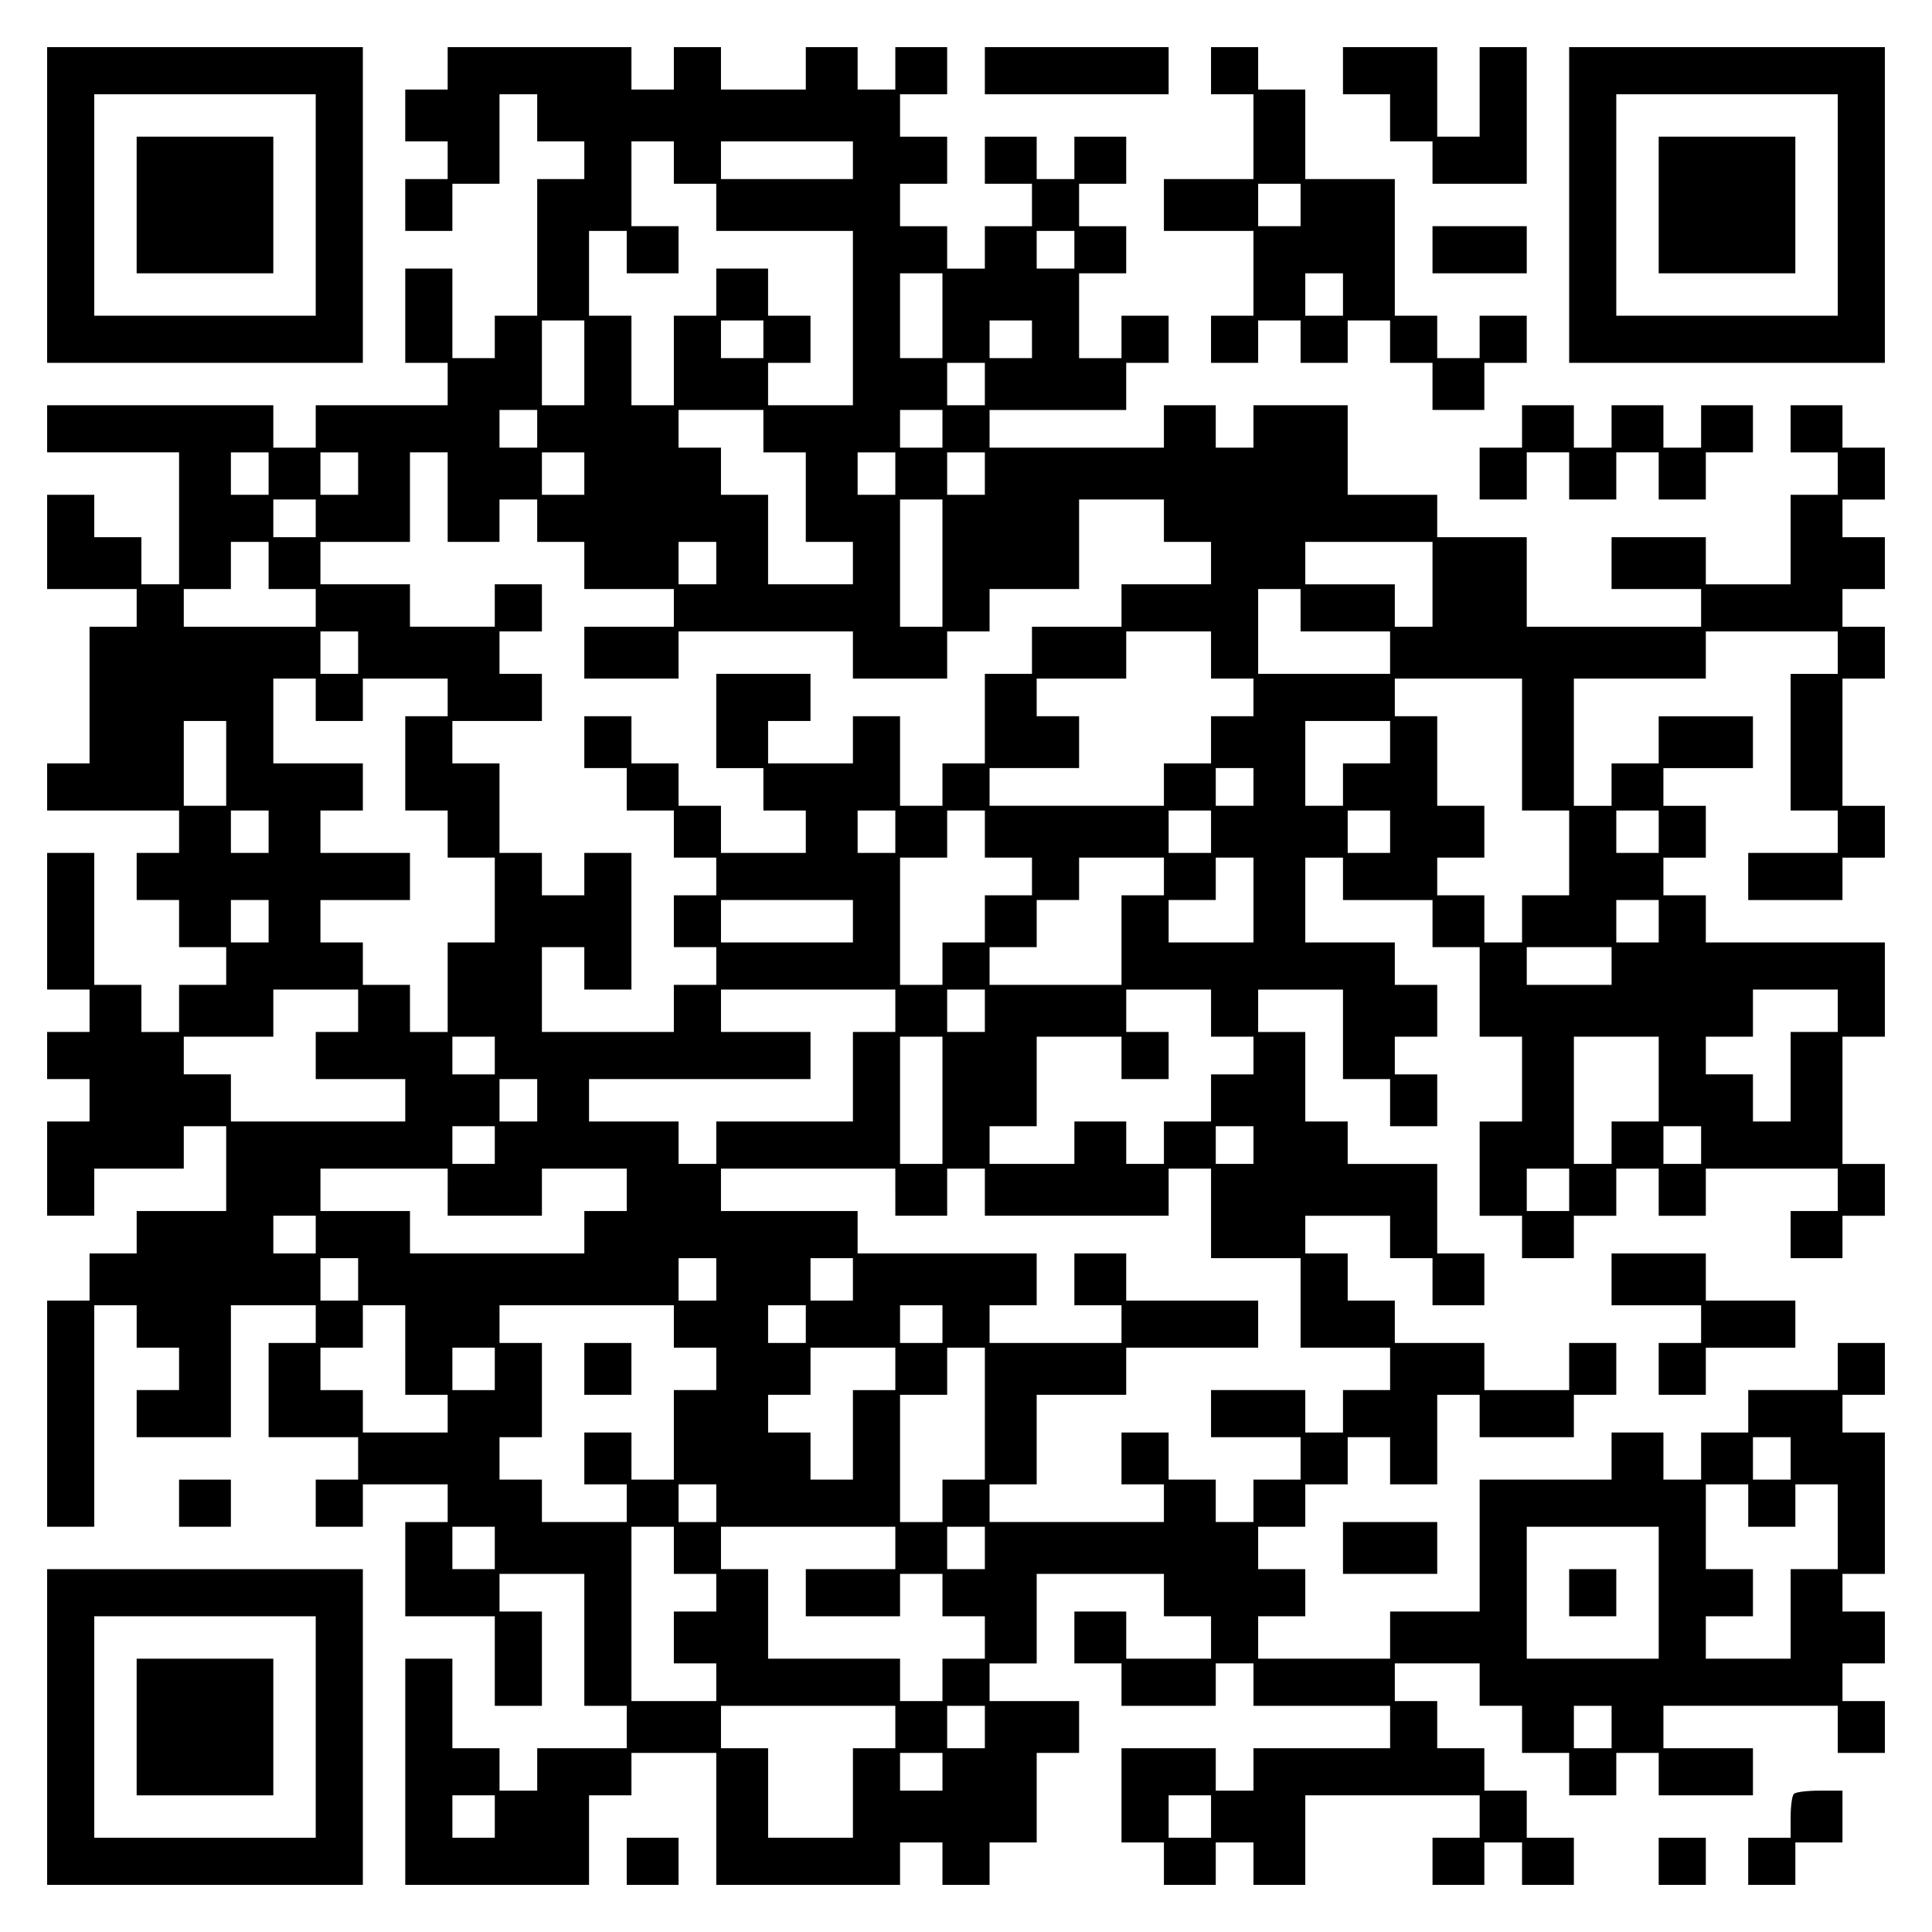 <?xml version="1.0" encoding="UTF-8" standalone="yes"?>
<svg version="1.0" xmlns="http://www.w3.org/2000/svg" width="100mm" height="100mm" viewBox="0 0 410 410" preserveAspectRatio="xMidYMid meet">
  <g transform="translate(0,410) scale(0.1,-0.1)" fill="#000000" stroke="none">
    <path d="M100 3665 l0 -335 335 0 335 0 0 335 0 335 -335 0 -335 0 0 -335z
m570 0 l0 -235 -235 0 -235 0 0 235 0 235 235 0 235 0 0 -235z"/>
    <path d="M290 3665 l0 -145 145 0 145 0 0 145 0 145 -145 0 -145 0 0 -145z"/>
    <path d="M950 3955 l0 -45 -45 0 -45 0 0 -55 0 -55 45 0 45 0 0 -40 0 -40 -45
0 -45 0 0 -55 0 -55 50 0 50 0 0 50 0 50 50 0 50 0 0 95 0 95 40 0 40 0 0 -50
0 -50 50 0 50 0 0 -40 0 -40 -50 0 -50 0 0 -145 0 -145 -45 0 -45 0 0 -45 0
-45 -45 0 -45 0 0 95 0 95 -50 0 -50 0 0 -100 0 -100 45 0 45 0 0 -45 0 -45
-140 0 -140 0 0 -45 0 -45 -45 0 -45 0 0 45 0 45 -240 0 -240 0 0 -50 0 -50
140 0 140 0 0 -140 0 -140 -40 0 -40 0 0 50 0 50 -50 0 -50 0 0 45 0 45 -50 0
-50 0 0 -100 0 -100 95 0 95 0 0 -40 0 -40 -50 0 -50 0 0 -145 0 -145 -45 0
-45 0 0 -50 0 -50 140 0 140 0 0 -45 0 -45 -45 0 -45 0 0 -50 0 -50 45 0 45 0
0 -50 0 -50 50 0 50 0 0 -40 0 -40 -50 0 -50 0 0 -50 0 -50 -40 0 -40 0 0 50
0 50 -50 0 -50 0 0 140 0 140 -50 0 -50 0 0 -145 0 -145 45 0 45 0 0 -45 0
-45 -45 0 -45 0 0 -50 0 -50 45 0 45 0 0 -45 0 -45 -45 0 -45 0 0 -100 0 -100
50 0 50 0 0 50 0 50 95 0 95 0 0 45 0 45 45 0 45 0 0 -90 0 -90 -95 0 -95 0 0
-45 0 -45 -50 0 -50 0 0 -50 0 -50 -45 0 -45 0 0 -240 0 -240 50 0 50 0 0 235
0 235 45 0 45 0 0 -45 0 -45 45 0 45 0 0 -45 0 -45 -45 0 -45 0 0 -50 0 -50
100 0 100 0 0 140 0 140 90 0 90 0 0 -40 0 -40 -50 0 -50 0 0 -100 0 -100 95
0 95 0 0 -45 0 -45 -45 0 -45 0 0 -50 0 -50 50 0 50 0 0 45 0 45 90 0 90 0 0
-40 0 -40 -45 0 -45 0 0 -100 0 -100 95 0 95 0 0 -95 0 -95 50 0 50 0 0 100 0
100 -45 0 -45 0 0 40 0 40 90 0 90 0 0 -140 0 -140 45 0 45 0 0 -45 0 -45 -95
0 -95 0 0 -45 0 -45 -40 0 -40 0 0 45 0 45 -50 0 -50 0 0 95 0 95 -50 0 -50 0
0 -240 0 -240 195 0 195 0 0 95 0 95 45 0 45 0 0 45 0 45 90 0 90 0 0 -140 0
-140 195 0 195 0 0 45 0 45 45 0 45 0 0 -45 0 -45 50 0 50 0 0 45 0 45 50 0
50 0 0 95 0 95 45 0 45 0 0 55 0 55 -95 0 -95 0 0 40 0 40 50 0 50 0 0 95 0
95 135 0 135 0 0 -45 0 -45 50 0 50 0 0 -45 0 -45 -90 0 -90 0 0 50 0 50 -55
0 -55 0 0 -55 0 -55 50 0 50 0 0 -45 0 -45 100 0 100 0 0 45 0 45 40 0 40 0 0
-45 0 -45 145 0 145 0 0 -45 0 -45 -145 0 -145 0 0 -45 0 -45 -40 0 -40 0 0
45 0 45 -100 0 -100 0 0 -100 0 -100 45 0 45 0 0 -45 0 -45 55 0 55 0 0 45 0
45 40 0 40 0 0 -45 0 -45 55 0 55 0 0 95 0 95 185 0 185 0 0 -45 0 -45 -50 0
-50 0 0 -50 0 -50 55 0 55 0 0 45 0 45 40 0 40 0 0 -45 0 -45 55 0 55 0 0 50
0 50 -50 0 -50 0 0 50 0 50 -45 0 -45 0 0 45 0 45 -50 0 -50 0 0 50 0 50 -45
0 -45 0 0 40 0 40 90 0 90 0 0 -45 0 -45 45 0 45 0 0 -50 0 -50 50 0 50 0 0
-45 0 -45 50 0 50 0 0 45 0 45 45 0 45 0 0 -45 0 -45 100 0 100 0 0 50 0 50
-95 0 -95 0 0 45 0 45 185 0 185 0 0 -50 0 -50 50 0 50 0 0 55 0 55 -45 0 -45
0 0 40 0 40 45 0 45 0 0 55 0 55 -45 0 -45 0 0 40 0 40 45 0 45 0 0 150 0 150
-45 0 -45 0 0 40 0 40 45 0 45 0 0 55 0 55 -50 0 -50 0 0 -50 0 -50 -95 0 -95
0 0 -45 0 -45 -50 0 -50 0 0 -50 0 -50 -40 0 -40 0 0 50 0 50 -55 0 -55 0 0
-50 0 -50 -140 0 -140 0 0 -140 0 -140 -95 0 -95 0 0 -50 0 -50 -140 0 -140 0
0 45 0 45 50 0 50 0 0 50 0 50 -50 0 -50 0 0 45 0 45 50 0 50 0 0 45 0 45 45
0 45 0 0 50 0 50 45 0 45 0 0 -50 0 -50 50 0 50 0 0 95 0 95 45 0 45 0 0 -45
0 -45 100 0 100 0 0 45 0 45 45 0 45 0 0 55 0 55 -50 0 -50 0 0 -50 0 -50 -90
0 -90 0 0 50 0 50 -95 0 -95 0 0 45 0 45 -50 0 -50 0 0 50 0 50 -45 0 -45 0 0
40 0 40 90 0 90 0 0 -45 0 -45 45 0 45 0 0 -50 0 -50 55 0 55 0 0 55 0 55 -50
0 -50 0 0 95 0 95 -95 0 -95 0 0 45 0 45 -45 0 -45 0 0 95 0 95 -50 0 -50 0 0
45 0 45 90 0 90 0 0 -95 0 -95 50 0 50 0 0 -50 0 -50 50 0 50 0 0 55 0 55 -45
0 -45 0 0 40 0 40 45 0 45 0 0 55 0 55 -45 0 -45 0 0 45 0 45 -95 0 -95 0 0
90 0 90 40 0 40 0 0 -45 0 -45 95 0 95 0 0 -50 0 -50 50 0 50 0 0 -95 0 -95
45 0 45 0 0 -90 0 -90 -45 0 -45 0 0 -100 0 -100 45 0 45 0 0 -45 0 -45 55 0
55 0 0 45 0 45 45 0 45 0 0 50 0 50 45 0 45 0 0 -50 0 -50 50 0 50 0 0 50 0
50 140 0 140 0 0 -45 0 -45 -50 0 -50 0 0 -50 0 -50 55 0 55 0 0 45 0 45 45 0
45 0 0 55 0 55 -45 0 -45 0 0 135 0 135 45 0 45 0 0 100 0 100 -190 0 -190 0
0 50 0 50 -45 0 -45 0 0 40 0 40 45 0 45 0 0 55 0 55 -45 0 -45 0 0 40 0 40
95 0 95 0 0 55 0 55 -100 0 -100 0 0 -50 0 -50 -50 0 -50 0 0 -45 0 -45 -40 0
-40 0 0 135 0 135 140 0 140 0 0 50 0 50 140 0 140 0 0 -45 0 -45 -50 0 -50 0
0 -145 0 -145 50 0 50 0 0 -45 0 -45 -95 0 -95 0 0 -50 0 -50 100 0 100 0 0
45 0 45 45 0 45 0 0 55 0 55 -45 0 -45 0 0 135 0 135 45 0 45 0 0 55 0 55 -45
0 -45 0 0 40 0 40 45 0 45 0 0 55 0 55 -45 0 -45 0 0 40 0 40 45 0 45 0 0 55
0 55 -45 0 -45 0 0 45 0 45 -55 0 -55 0 0 -50 0 -50 50 0 50 0 0 -45 0 -45
-50 0 -50 0 0 -95 0 -95 -90 0 -90 0 0 50 0 50 -100 0 -100 0 0 -55 0 -55 95
0 95 0 0 -40 0 -40 -185 0 -185 0 0 95 0 95 -95 0 -95 0 0 45 0 45 -95 0 -95
0 0 95 0 95 -100 0 -100 0 0 -45 0 -45 -40 0 -40 0 0 45 0 45 -55 0 -55 0 0
-45 0 -45 -185 0 -185 0 0 40 0 40 145 0 145 0 0 50 0 50 45 0 45 0 0 50 0 50
-50 0 -50 0 0 -45 0 -45 -45 0 -45 0 0 90 0 90 50 0 50 0 0 50 0 50 -50 0 -50
0 0 45 0 45 50 0 50 0 0 50 0 50 -55 0 -55 0 0 -45 0 -45 -40 0 -40 0 0 45 0
45 -55 0 -55 0 0 -50 0 -50 50 0 50 0 0 -45 0 -45 -50 0 -50 0 0 -45 0 -45
-40 0 -40 0 0 45 0 45 -50 0 -50 0 0 45 0 45 50 0 50 0 0 50 0 50 -50 0 -50 0
0 45 0 45 50 0 50 0 0 50 0 50 -55 0 -55 0 0 -45 0 -45 -40 0 -40 0 0 45 0 45
-55 0 -55 0 0 -45 0 -45 -90 0 -90 0 0 45 0 45 -50 0 -50 0 0 -45 0 -45 -45 0
-45 0 0 45 0 45 -195 0 -195 0 0 -45z m480 -200 l0 -45 45 0 45 0 0 -50 0 -50
145 0 145 0 0 -185 0 -185 -90 0 -90 0 0 45 0 45 45 0 45 0 0 50 0 50 -45 0
-45 0 0 50 0 50 -55 0 -55 0 0 -50 0 -50 -45 0 -45 0 0 -95 0 -95 -45 0 -45 0
0 95 0 95 -45 0 -45 0 0 90 0 90 40 0 40 0 0 -45 0 -45 55 0 55 0 0 50 0 50
-50 0 -50 0 0 90 0 90 45 0 45 0 0 -45z m380 5 l0 -40 -140 0 -140 0 0 40 0
40 140 0 140 0 0 -40z m470 -190 l0 -40 -40 0 -40 0 0 40 0 40 40 0 40 0 0
-40z m-280 -140 l0 -90 -45 0 -45 0 0 90 0 90 45 0 45 0 0 -90z m-760 -100 l0
-90 -45 0 -45 0 0 90 0 90 45 0 45 0 0 -90z m380 50 l0 -40 -45 0 -45 0 0 40
0 40 45 0 45 0 0 -40z m570 0 l0 -40 -45 0 -45 0 0 40 0 40 45 0 45 0 0 -40z
m-100 -95 l0 -45 -40 0 -40 0 0 45 0 45 40 0 40 0 0 -45z m-950 -95 l0 -40
-40 0 -40 0 0 40 0 40 40 0 40 0 0 -40z m480 -5 l0 -45 45 0 45 0 0 -95 0 -95
50 0 50 0 0 -45 0 -45 -90 0 -90 0 0 95 0 95 -50 0 -50 0 0 50 0 50 -45 0 -45
0 0 40 0 40 90 0 90 0 0 -45z m380 5 l0 -40 -45 0 -45 0 0 40 0 40 45 0 45 0
0 -40z m-1430 -95 l0 -45 -40 0 -40 0 0 45 0 45 40 0 40 0 0 -45z m190 0 l0
-45 -40 0 -40 0 0 45 0 45 40 0 40 0 0 -45z m190 -50 l0 -95 55 0 55 0 0 45 0
45 40 0 40 0 0 -45 0 -45 50 0 50 0 0 -50 0 -50 95 0 95 0 0 -40 0 -40 -95 0
-95 0 0 -55 0 -55 100 0 100 0 0 50 0 50 185 0 185 0 0 -50 0 -50 100 0 100 0
0 50 0 50 45 0 45 0 0 45 0 45 95 0 95 0 0 95 0 95 90 0 90 0 0 -45 0 -45 50
0 50 0 0 -45 0 -45 -95 0 -95 0 0 -45 0 -45 -95 0 -95 0 0 -50 0 -50 -50 0
-50 0 0 -95 0 -95 -45 0 -45 0 0 -45 0 -45 -45 0 -45 0 0 95 0 95 -50 0 -50 0
0 -50 0 -50 -90 0 -90 0 0 45 0 45 45 0 45 0 0 50 0 50 -100 0 -100 0 0 -100
0 -100 50 0 50 0 0 -45 0 -45 45 0 45 0 0 -45 0 -45 -90 0 -90 0 0 50 0 50
-45 0 -45 0 0 45 0 45 -50 0 -50 0 0 50 0 50 -50 0 -50 0 0 -55 0 -55 45 0 45
0 0 -45 0 -45 50 0 50 0 0 -50 0 -50 45 0 45 0 0 -40 0 -40 -45 0 -45 0 0 -55
0 -55 45 0 45 0 0 -40 0 -40 -45 0 -45 0 0 -50 0 -50 -140 0 -140 0 0 90 0 90
45 0 45 0 0 -45 0 -45 50 0 50 0 0 145 0 145 -50 0 -50 0 0 -45 0 -45 -45 0
-45 0 0 45 0 45 -45 0 -45 0 0 95 0 95 -50 0 -50 0 0 45 0 45 95 0 95 0 0 50
0 50 -45 0 -45 0 0 45 0 45 45 0 45 0 0 50 0 50 -50 0 -50 0 0 -45 0 -45 -90
0 -90 0 0 45 0 45 -95 0 -95 0 0 45 0 45 95 0 95 0 0 95 0 95 40 0 40 0 0 -95z
m290 50 l0 -45 -45 0 -45 0 0 45 0 45 45 0 45 0 0 -45z m660 0 l0 -45 -40 0
-40 0 0 45 0 45 40 0 40 0 0 -45z m190 0 l0 -45 -40 0 -40 0 0 45 0 45 40 0
40 0 0 -45z m-1420 -95 l0 -40 -45 0 -45 0 0 40 0 40 45 0 45 0 0 -40z m1330
-95 l0 -135 -45 0 -45 0 0 135 0 135 45 0 45 0 0 -135z m-1430 -5 l0 -50 50 0
50 0 0 -40 0 -40 -140 0 -140 0 0 40 0 40 50 0 50 0 0 50 0 50 40 0 40 0 0
-50z m950 5 l0 -45 -40 0 -40 0 0 45 0 45 40 0 40 0 0 -45z m1520 -45 l0 -90
-40 0 -40 0 0 45 0 45 -95 0 -95 0 0 45 0 45 135 0 135 0 0 -90z m-280 -55 l0
-45 95 0 95 0 0 -45 0 -45 -140 0 -140 0 0 90 0 90 45 0 45 0 0 -45z m-2000
-90 l0 -45 -40 0 -40 0 0 45 0 45 40 0 40 0 0 -45z m1810 -5 l0 -50 45 0 45 0
0 -40 0 -40 -45 0 -45 0 0 -50 0 -50 -50 0 -50 0 0 -45 0 -45 -185 0 -185 0 0
40 0 40 95 0 95 0 0 55 0 55 -45 0 -45 0 0 40 0 40 95 0 95 0 0 50 0 50 90 0
90 0 0 -50z m-1900 -95 l0 -45 50 0 50 0 0 45 0 45 90 0 90 0 0 -40 0 -40 -45
0 -45 0 0 -100 0 -100 45 0 45 0 0 -50 0 -50 50 0 50 0 0 -90 0 -90 -50 0 -50
0 0 -95 0 -95 -40 0 -40 0 0 50 0 50 -50 0 -50 0 0 45 0 45 -45 0 -45 0 0 45
0 45 95 0 95 0 0 50 0 50 -95 0 -95 0 0 45 0 45 45 0 45 0 0 50 0 50 -95 0
-95 0 0 90 0 90 45 0 45 0 0 -45z m2560 -95 l0 -140 50 0 50 0 0 -90 0 -90
-50 0 -50 0 0 -50 0 -50 -40 0 -40 0 0 50 0 50 -50 0 -50 0 0 40 0 40 50 0 50
0 0 55 0 55 -50 0 -50 0 0 95 0 95 -45 0 -45 0 0 40 0 40 135 0 135 0 0 -140z
m-2750 -40 l0 -90 -45 0 -45 0 0 90 0 90 45 0 45 0 0 -90z m2470 45 l0 -45
-50 0 -50 0 0 -45 0 -45 -40 0 -40 0 0 90 0 90 90 0 90 0 0 -45z m-290 -95 l0
-40 -40 0 -40 0 0 40 0 40 40 0 40 0 0 -40z m-2090 -95 l0 -45 -40 0 -40 0 0
45 0 45 40 0 40 0 0 -45z m1330 0 l0 -45 -40 0 -40 0 0 45 0 45 40 0 40 0 0
-45z m190 -5 l0 -50 50 0 50 0 0 -40 0 -40 -50 0 -50 0 0 -50 0 -50 -45 0 -45
0 0 -45 0 -45 -45 0 -45 0 0 135 0 135 50 0 50 0 0 50 0 50 40 0 40 0 0 -50z
m480 5 l0 -45 -45 0 -45 0 0 45 0 45 45 0 45 0 0 -45z m380 0 l0 -45 -45 0
-45 0 0 45 0 45 45 0 45 0 0 -45z m570 0 l0 -45 -45 0 -45 0 0 45 0 45 45 0
45 0 0 -45z m-1050 -95 l0 -40 -45 0 -45 0 0 -95 0 -95 -140 0 -140 0 0 40 0
40 50 0 50 0 0 50 0 50 45 0 45 0 0 45 0 45 90 0 90 0 0 -40z m190 -50 l0 -90
-90 0 -90 0 0 45 0 45 50 0 50 0 0 45 0 45 40 0 40 0 0 -90z m-2090 -45 l0
-45 -40 0 -40 0 0 45 0 45 40 0 40 0 0 -45z m1240 0 l0 -45 -140 0 -140 0 0
45 0 45 140 0 140 0 0 -45z m1710 0 l0 -45 -45 0 -45 0 0 45 0 45 45 0 45 0 0
-45z m-100 -95 l0 -40 -90 0 -90 0 0 40 0 40 90 0 90 0 0 -40z m-2660 -95 l0
-45 -45 0 -45 0 0 -50 0 -50 95 0 95 0 0 -45 0 -45 -185 0 -185 0 0 50 0 50
-50 0 -50 0 0 40 0 40 95 0 95 0 0 50 0 50 90 0 90 0 0 -45z m1140 0 l0 -45
-45 0 -45 0 0 -95 0 -95 -145 0 -145 0 0 -45 0 -45 -40 0 -40 0 0 45 0 45 -95
0 -95 0 0 45 0 45 235 0 235 0 0 50 0 50 -95 0 -95 0 0 45 0 45 185 0 185 0 0
-45z m190 0 l0 -45 -40 0 -40 0 0 45 0 45 40 0 40 0 0 -45z m480 -5 l0 -50 45
0 45 0 0 -40 0 -40 -45 0 -45 0 0 -50 0 -50 -50 0 -50 0 0 -45 0 -45 -40 0
-40 0 0 45 0 45 -55 0 -55 0 0 -45 0 -45 -90 0 -90 0 0 40 0 40 50 0 50 0 0
95 0 95 90 0 90 0 0 -45 0 -45 50 0 50 0 0 50 0 50 -45 0 -45 0 0 45 0 45 90
0 90 0 0 -50z m1330 5 l0 -45 -50 0 -50 0 0 -95 0 -95 -40 0 -40 0 0 50 0 50
-50 0 -50 0 0 40 0 40 50 0 50 0 0 50 0 50 90 0 90 0 0 -45z m-2850 -95 l0
-40 -45 0 -45 0 0 40 0 40 45 0 45 0 0 -40z m950 -95 l0 -135 -45 0 -45 0 0
135 0 135 45 0 45 0 0 -135z m1520 45 l0 -90 -50 0 -50 0 0 -45 0 -45 -40 0
-40 0 0 135 0 135 90 0 90 0 0 -90z m-2380 -45 l0 -45 -40 0 -40 0 0 45 0 45
40 0 40 0 0 -45z m-90 -95 l0 -40 -45 0 -45 0 0 40 0 40 45 0 45 0 0 -40z
m1610 0 l0 -40 -40 0 -40 0 0 40 0 40 40 0 40 0 0 -40z m950 0 l0 -40 -40 0
-40 0 0 40 0 40 40 0 40 0 0 -40z m-2660 -100 l0 -50 100 0 100 0 0 50 0 50
90 0 90 0 0 -45 0 -45 -45 0 -45 0 0 -45 0 -45 -185 0 -185 0 0 45 0 45 -95 0
-95 0 0 45 0 45 135 0 135 0 0 -50z m950 0 l0 -50 55 0 55 0 0 50 0 50 40 0
40 0 0 -50 0 -50 195 0 195 0 0 50 0 50 45 0 45 0 0 -95 0 -95 95 0 95 0 0
-95 0 -95 95 0 95 0 0 -45 0 -45 -50 0 -50 0 0 -45 0 -45 -40 0 -40 0 0 45 0
45 -100 0 -100 0 0 -50 0 -50 95 0 95 0 0 -45 0 -45 -50 0 -50 0 0 -45 0 -45
-40 0 -40 0 0 45 0 45 -50 0 -50 0 0 50 0 50 -50 0 -50 0 0 -55 0 -55 45 0 45
0 0 -40 0 -40 -185 0 -185 0 0 40 0 40 50 0 50 0 0 95 0 95 95 0 95 0 0 50 0
50 140 0 140 0 0 50 0 50 -140 0 -140 0 0 50 0 50 -55 0 -55 0 0 -55 0 -55 50
0 50 0 0 -40 0 -40 -140 0 -140 0 0 40 0 40 50 0 50 0 0 55 0 55 -190 0 -190
0 0 45 0 45 -145 0 -145 0 0 45 0 45 185 0 185 0 0 -50z m1430 5 l0 -45 -45 0
-45 0 0 45 0 45 45 0 45 0 0 -45z m-2660 -95 l0 -40 -45 0 -45 0 0 40 0 40 45
0 45 0 0 -40z m90 -95 l0 -45 -40 0 -40 0 0 45 0 45 40 0 40 0 0 -45z m760 0
l0 -45 -40 0 -40 0 0 45 0 45 40 0 40 0 0 -45z m290 0 l0 -45 -45 0 -45 0 0
45 0 45 45 0 45 0 0 -45z m-950 -150 l0 -95 45 0 45 0 0 -40 0 -40 -90 0 -90
0 0 45 0 45 -45 0 -45 0 0 45 0 45 45 0 45 0 0 45 0 45 45 0 45 0 0 -95z m570
50 l0 -45 45 0 45 0 0 -45 0 -45 -45 0 -45 0 0 -95 0 -95 -45 0 -45 0 0 50 0
50 -50 0 -50 0 0 -55 0 -55 45 0 45 0 0 -40 0 -40 -90 0 -90 0 0 45 0 45 -45
0 -45 0 0 45 0 45 45 0 45 0 0 100 0 100 -45 0 -45 0 0 40 0 40 185 0 185 0 0
-45z m280 5 l0 -40 -40 0 -40 0 0 40 0 40 40 0 40 0 0 -40z m290 0 l0 -40 -45
0 -45 0 0 40 0 40 45 0 45 0 0 -40z m-950 -95 l0 -45 -45 0 -45 0 0 45 0 45
45 0 45 0 0 -45z m850 0 l0 -45 -45 0 -45 0 0 -95 0 -95 -45 0 -45 0 0 50 0
50 -45 0 -45 0 0 40 0 40 45 0 45 0 0 50 0 50 90 0 90 0 0 -45z m190 -95 l0
-140 -45 0 -45 0 0 -45 0 -45 -45 0 -45 0 0 135 0 135 50 0 50 0 0 50 0 50 40
0 40 0 0 -140z m1710 -95 l0 -45 -40 0 -40 0 0 45 0 45 40 0 40 0 0 -45z
m-2280 -95 l0 -40 -40 0 -40 0 0 40 0 40 40 0 40 0 0 -40z m2190 -5 l0 -45 50
0 50 0 0 45 0 45 45 0 45 0 0 -90 0 -90 -50 0 -50 0 0 -95 0 -95 -90 0 -90 0
0 45 0 45 50 0 50 0 0 50 0 50 -50 0 -50 0 0 90 0 90 45 0 45 0 0 -45z m-2660
-90 l0 -45 -45 0 -45 0 0 45 0 45 45 0 45 0 0 -45z m380 -5 l0 -50 45 0 45 0
0 -40 0 -40 -45 0 -45 0 0 -55 0 -55 45 0 45 0 0 -40 0 -40 -90 0 -90 0 0 185
0 185 45 0 45 0 0 -50z m470 5 l0 -45 -95 0 -95 0 0 -50 0 -50 100 0 100 0 0
45 0 45 45 0 45 0 0 -45 0 -45 45 0 45 0 0 -45 0 -45 -45 0 -45 0 0 -45 0 -45
-45 0 -45 0 0 45 0 45 -140 0 -140 0 0 95 0 95 -50 0 -50 0 0 45 0 45 185 0
185 0 0 -45z m190 0 l0 -45 -40 0 -40 0 0 45 0 45 40 0 40 0 0 -45z m1430 -95
l0 -140 -140 0 -140 0 0 140 0 140 140 0 140 0 0 -140z m-1620 -285 l0 -45
-45 0 -45 0 0 -95 0 -95 -90 0 -90 0 0 95 0 95 -50 0 -50 0 0 45 0 45 185 0
185 0 0 -45z m190 0 l0 -45 -40 0 -40 0 0 45 0 45 40 0 40 0 0 -45z m1330 0
l0 -45 -40 0 -40 0 0 45 0 45 40 0 40 0 0 -45z m-1420 -95 l0 -40 -45 0 -45 0
0 40 0 40 45 0 45 0 0 -40z m-950 -95 l0 -45 -45 0 -45 0 0 45 0 45 45 0 45 0
0 -45z m1520 0 l0 -45 -45 0 -45 0 0 45 0 45 45 0 45 0 0 -45z"/>
    <path d="M1240 1195 l0 -55 50 0 50 0 0 55 0 55 -50 0 -50 0 0 -55z"/>
    <path d="M3330 720 l0 -50 50 0 50 0 0 50 0 50 -50 0 -50 0 0 -50z"/>
    <path d="M2090 3950 l0 -50 195 0 195 0 0 50 0 50 -195 0 -195 0 0 -50z"/>
    <path d="M2570 3950 l0 -50 45 0 45 0 0 -90 0 -90 -95 0 -95 0 0 -55 0 -55 95
0 95 0 0 -90 0 -90 -45 0 -45 0 0 -50 0 -50 50 0 50 0 0 45 0 45 45 0 45 0 0
-45 0 -45 50 0 50 0 0 45 0 45 45 0 45 0 0 -45 0 -45 45 0 45 0 0 -50 0 -50
55 0 55 0 0 50 0 50 45 0 45 0 0 50 0 50 -50 0 -50 0 0 -45 0 -45 -45 0 -45 0
0 45 0 45 -45 0 -45 0 0 145 0 145 -95 0 -95 0 0 95 0 95 -50 0 -50 0 0 45 0
45 -50 0 -50 0 0 -50z m190 -285 l0 -45 -45 0 -45 0 0 45 0 45 45 0 45 0 0
-45z m90 -190 l0 -45 -40 0 -40 0 0 45 0 45 40 0 40 0 0 -45z"/>
    <path d="M2850 3950 l0 -50 50 0 50 0 0 -50 0 -50 45 0 45 0 0 -45 0 -45 100
0 100 0 0 145 0 145 -50 0 -50 0 0 -95 0 -95 -45 0 -45 0 0 95 0 95 -100 0
-100 0 0 -50z"/>
    <path d="M3330 3665 l0 -335 335 0 335 0 0 335 0 335 -335 0 -335 0 0 -335z
m570 0 l0 -235 -235 0 -235 0 0 235 0 235 235 0 235 0 0 -235z"/>
    <path d="M3520 3665 l0 -145 145 0 145 0 0 145 0 145 -145 0 -145 0 0 -145z"/>
    <path d="M3040 3570 l0 -50 100 0 100 0 0 50 0 50 -100 0 -100 0 0 -50z"/>
    <path d="M3230 3195 l0 -45 -45 0 -45 0 0 -55 0 -55 50 0 50 0 0 50 0 50 45 0
45 0 0 -50 0 -50 50 0 50 0 0 50 0 50 45 0 45 0 0 -50 0 -50 50 0 50 0 0 50 0
50 50 0 50 0 0 50 0 50 -55 0 -55 0 0 -45 0 -45 -40 0 -40 0 0 45 0 45 -55 0
-55 0 0 -45 0 -45 -40 0 -40 0 0 45 0 45 -55 0 -55 0 0 -45z"/>
    <path d="M3420 1385 l0 -55 95 0 95 0 0 -40 0 -40 -45 0 -45 0 0 -55 0 -55 50
0 50 0 0 50 0 50 95 0 95 0 0 50 0 50 -95 0 -95 0 0 50 0 50 -100 0 -100 0 0
-55z"/>
    <path d="M380 910 l0 -50 55 0 55 0 0 50 0 50 -55 0 -55 0 0 -50z"/>
    <path d="M2850 815 l0 -55 100 0 100 0 0 55 0 55 -100 0 -100 0 0 -55z"/>
    <path d="M100 435 l0 -335 335 0 335 0 0 335 0 335 -335 0 -335 0 0 -335z
m570 0 l0 -235 -235 0 -235 0 0 235 0 235 235 0 235 0 0 -235z"/>
    <path d="M290 435 l0 -145 145 0 145 0 0 145 0 145 -145 0 -145 0 0 -145z"/>
    <path d="M3807 293 c-4 -3 -7 -26 -7 -50 l0 -43 -45 0 -45 0 0 -50 0 -50 50 0
50 0 0 45 0 45 50 0 50 0 0 55 0 55 -48 0 c-27 0 -52 -3 -55 -7z"/>
    <path d="M1330 150 l0 -50 55 0 55 0 0 50 0 50 -55 0 -55 0 0 -50z"/>
    <path d="M3520 150 l0 -50 50 0 50 0 0 50 0 50 -50 0 -50 0 0 -50z"/>
  </g>
</svg>